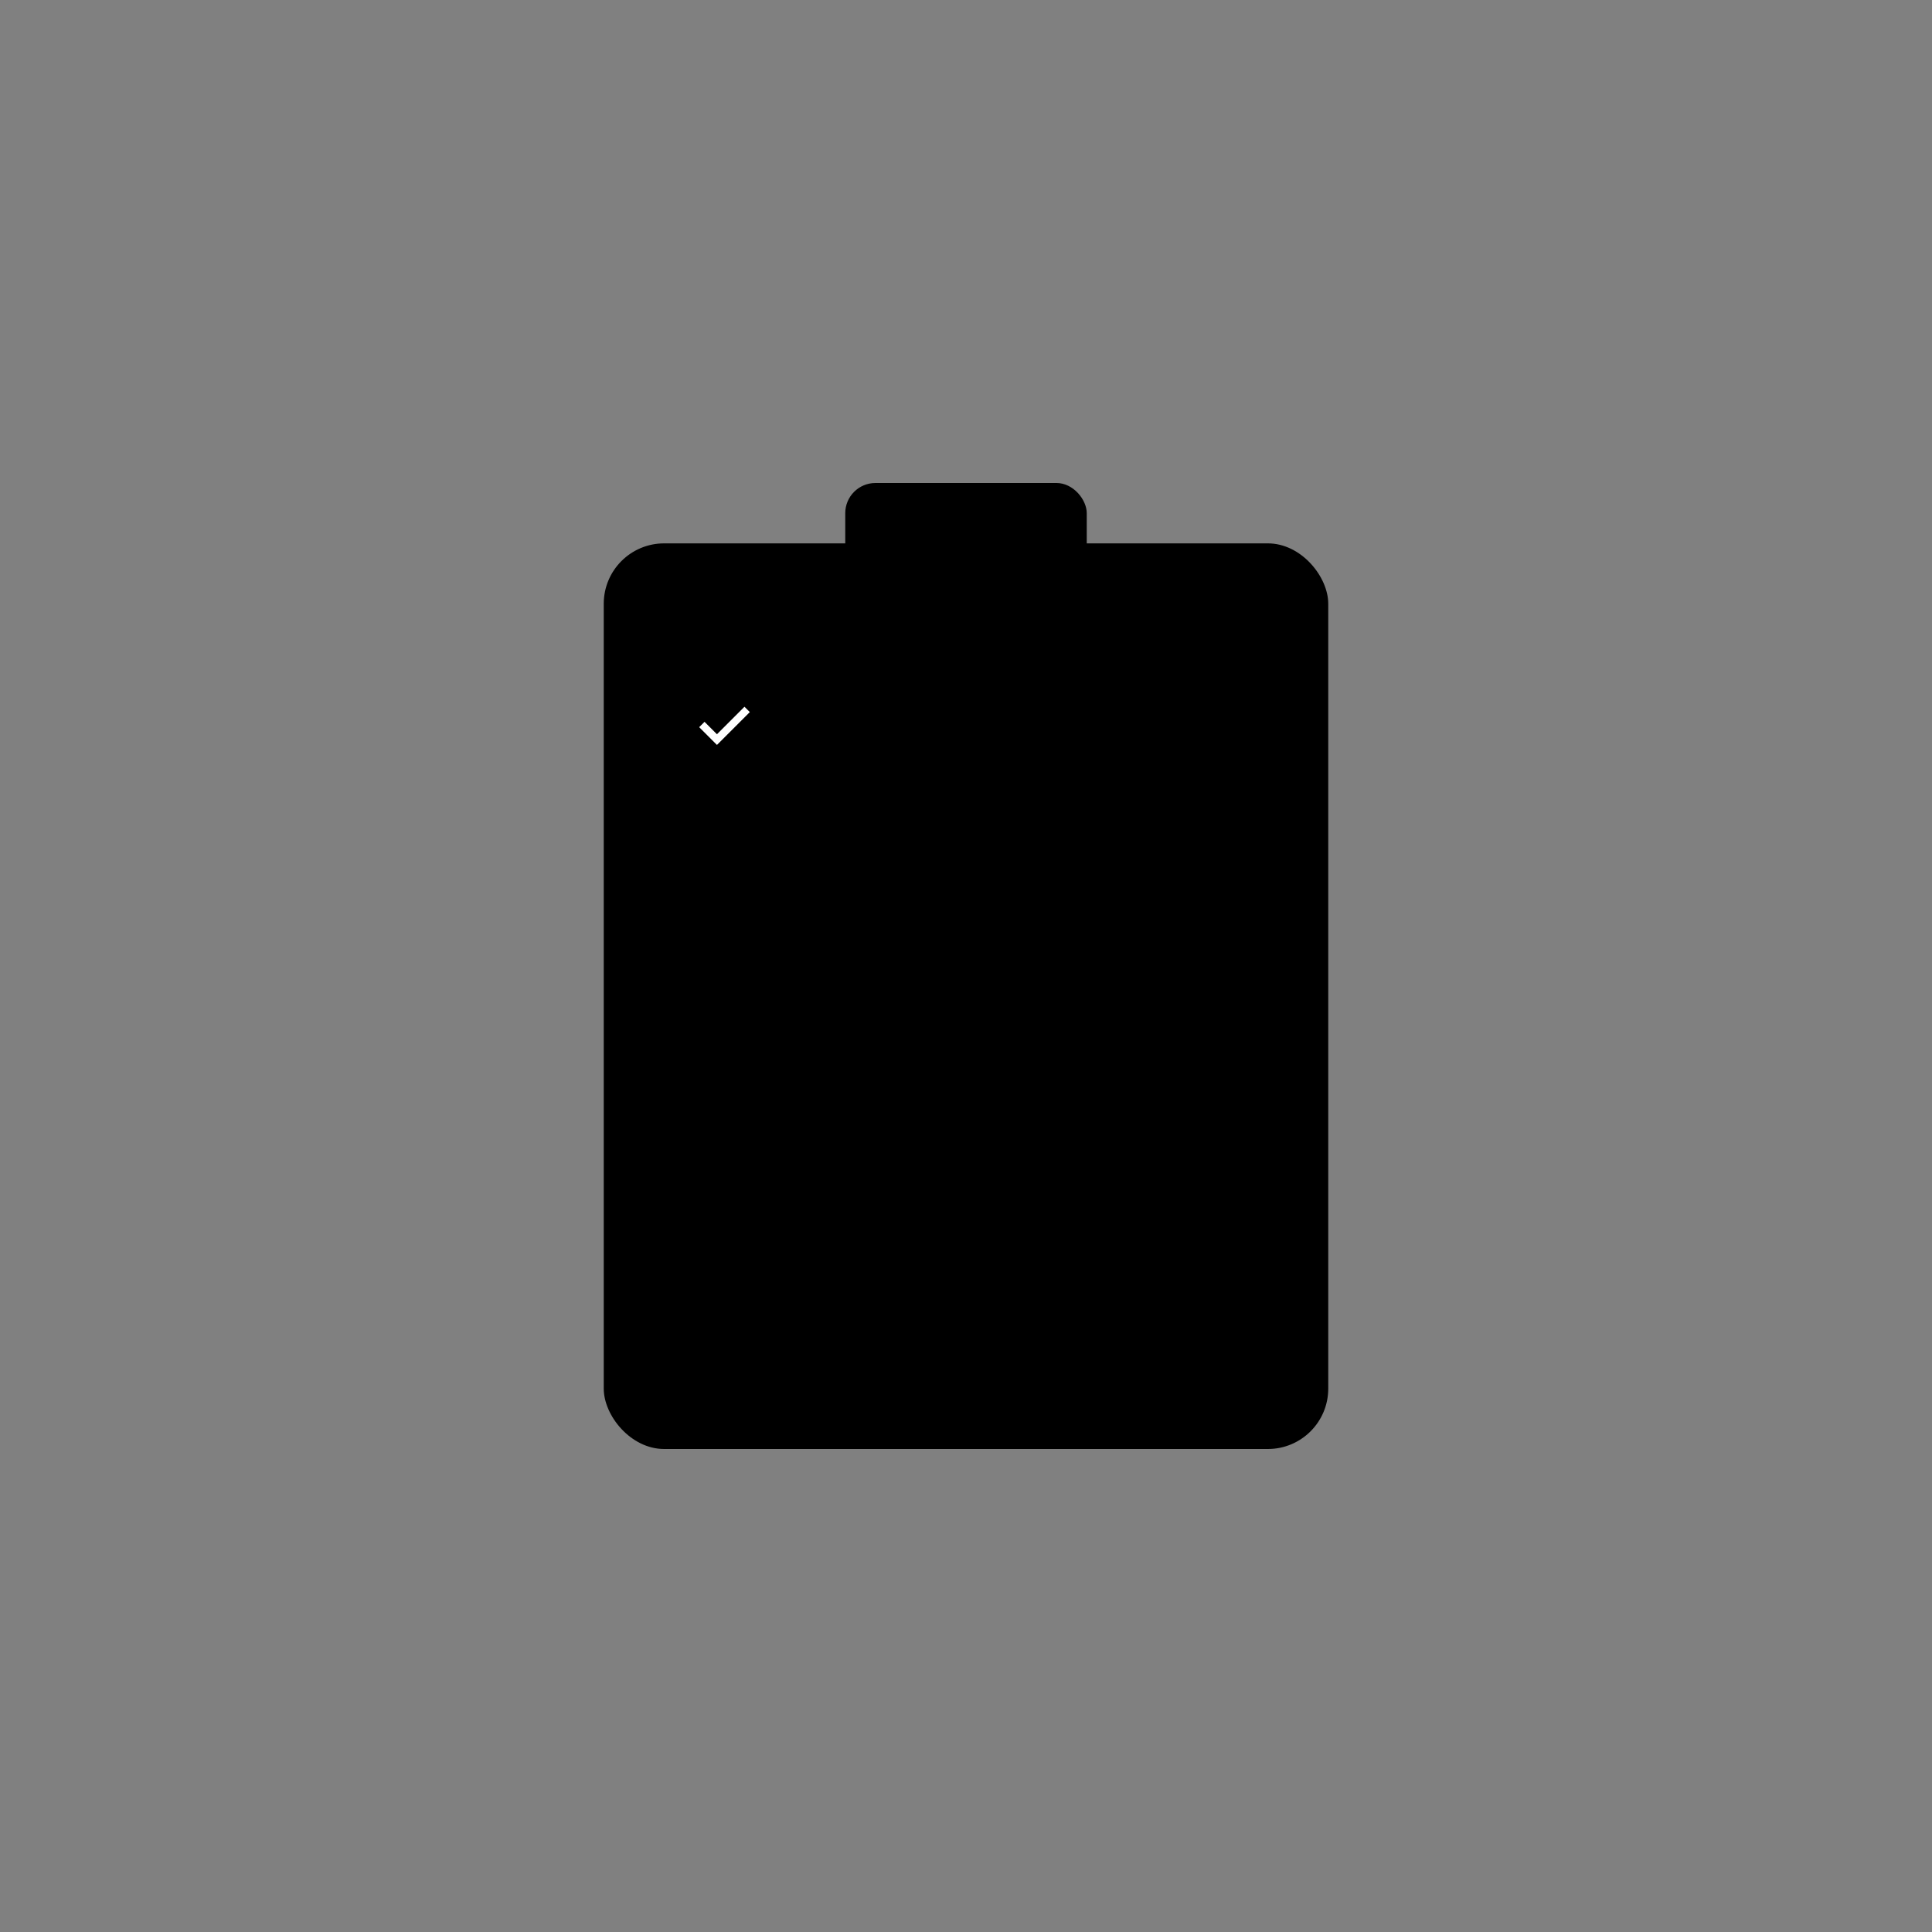 <svg width="512" height="512" viewBox="0 0 512 512" fill="none" xmlns="http://www.w3.org/2000/svg">
  <rect x="0" y="0" width="512" height="512" fill="#808080" stroke="none"/>
  <g transform="translate(128, 128)">
    <!-- Clipboard background -->
    <rect x="32" y="16" width="192" height="240" rx="16" fill="currentColor"/>
    
    <!-- Clipboard clip -->
    <rect x="96" y="0" width="64" height="32" rx="8" fill="currentColor"/>
    
    <!-- Checklist items -->
    <g fill="currentColor">
      <!-- Item 1 - Completed -->
      <circle cx="64" cy="64" r="8"/>
      <path d="m58 64 4 4 8-8" stroke="white" stroke-width="2" fill="none"/>
      <rect x="88" y="60" width="120" height="8" rx="4"/>
      
      <!-- Item 2 - Partial -->
      <circle cx="64" cy="96" r="8"/>
      <rect x="88" y="92" width="120" height="8" rx="4"/>
      
      <!-- Item 3 - Not started -->
      <circle cx="64" cy="128" r="8"/>
      <rect x="88" y="124" width="120" height="8" rx="4"/>
      
      <!-- Item 4 - Completed -->
      <circle cx="64" cy="160" r="8"/>
      <rect x="88" y="156" width="120" height="8" rx="4"/>
      
      <!-- Item 5 - Partial -->
      <circle cx="64" cy="192" r="8"/>
      <rect x="88" y="188" width="120" height="8" rx="4"/>
    </g>
    
    <!-- Progress bar at bottom -->
    <rect x="48" y="224" width="160" height="16" rx="8"/>
  </g>
</svg>
